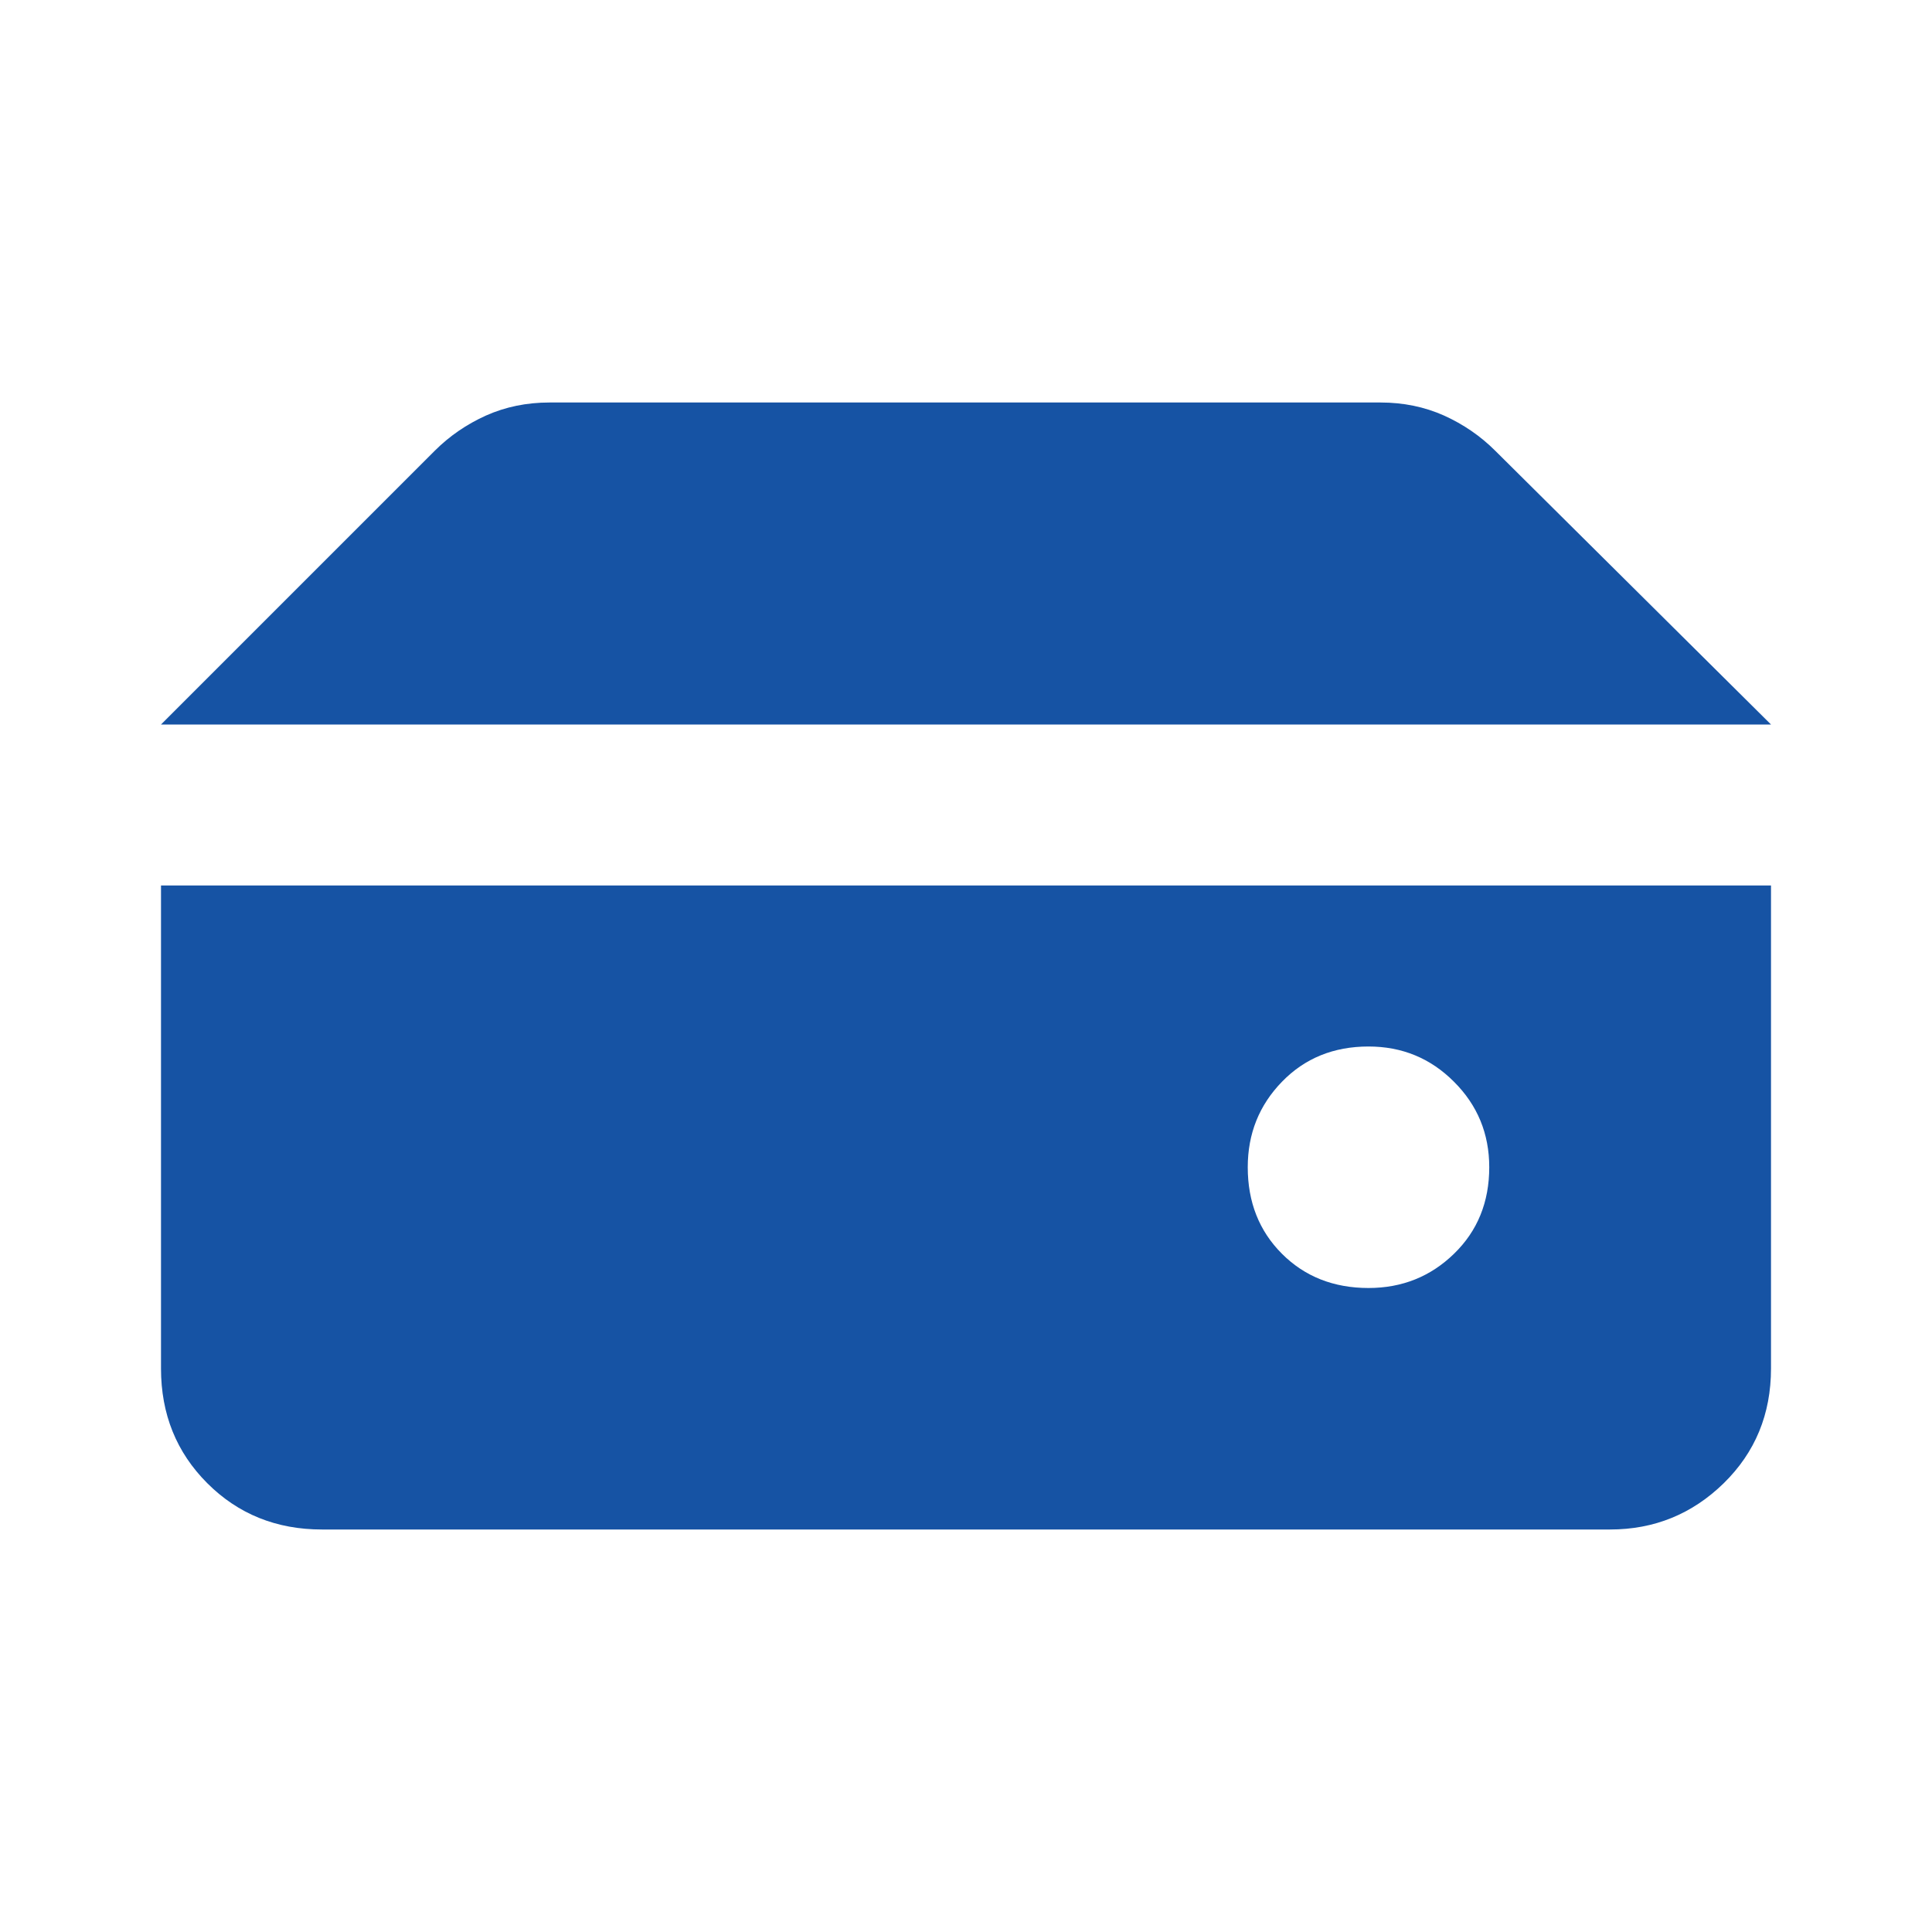 <svg width="24" height="24" viewBox="0 0 24 24" fill="none" xmlns="http://www.w3.org/2000/svg">
<path d="M17 16C17.417 16 17.771 15.858 18.062 15.575C18.354 15.292 18.5 14.933 18.5 14.5C18.5 14.083 18.354 13.729 18.062 13.438C17.771 13.146 17.417 13 17 13C16.567 13 16.208 13.146 15.925 13.438C15.642 13.729 15.5 14.083 15.5 14.5C15.5 14.933 15.642 15.292 15.925 15.575C16.208 15.858 16.567 16 17 16ZM2 9L5.4 5.6C5.583 5.417 5.796 5.271 6.037 5.162C6.279 5.054 6.542 5 6.825 5H17.15C17.433 5 17.696 5.054 17.938 5.162C18.179 5.271 18.392 5.417 18.575 5.6L22 9H2ZM4 19C3.433 19 2.958 18.808 2.575 18.425C2.192 18.042 2 17.567 2 17V11H22V17C22 17.567 21.804 18.042 21.413 18.425C21.021 18.808 20.55 19 20 19H4Z" fill="#1653A4"/>
</svg>
